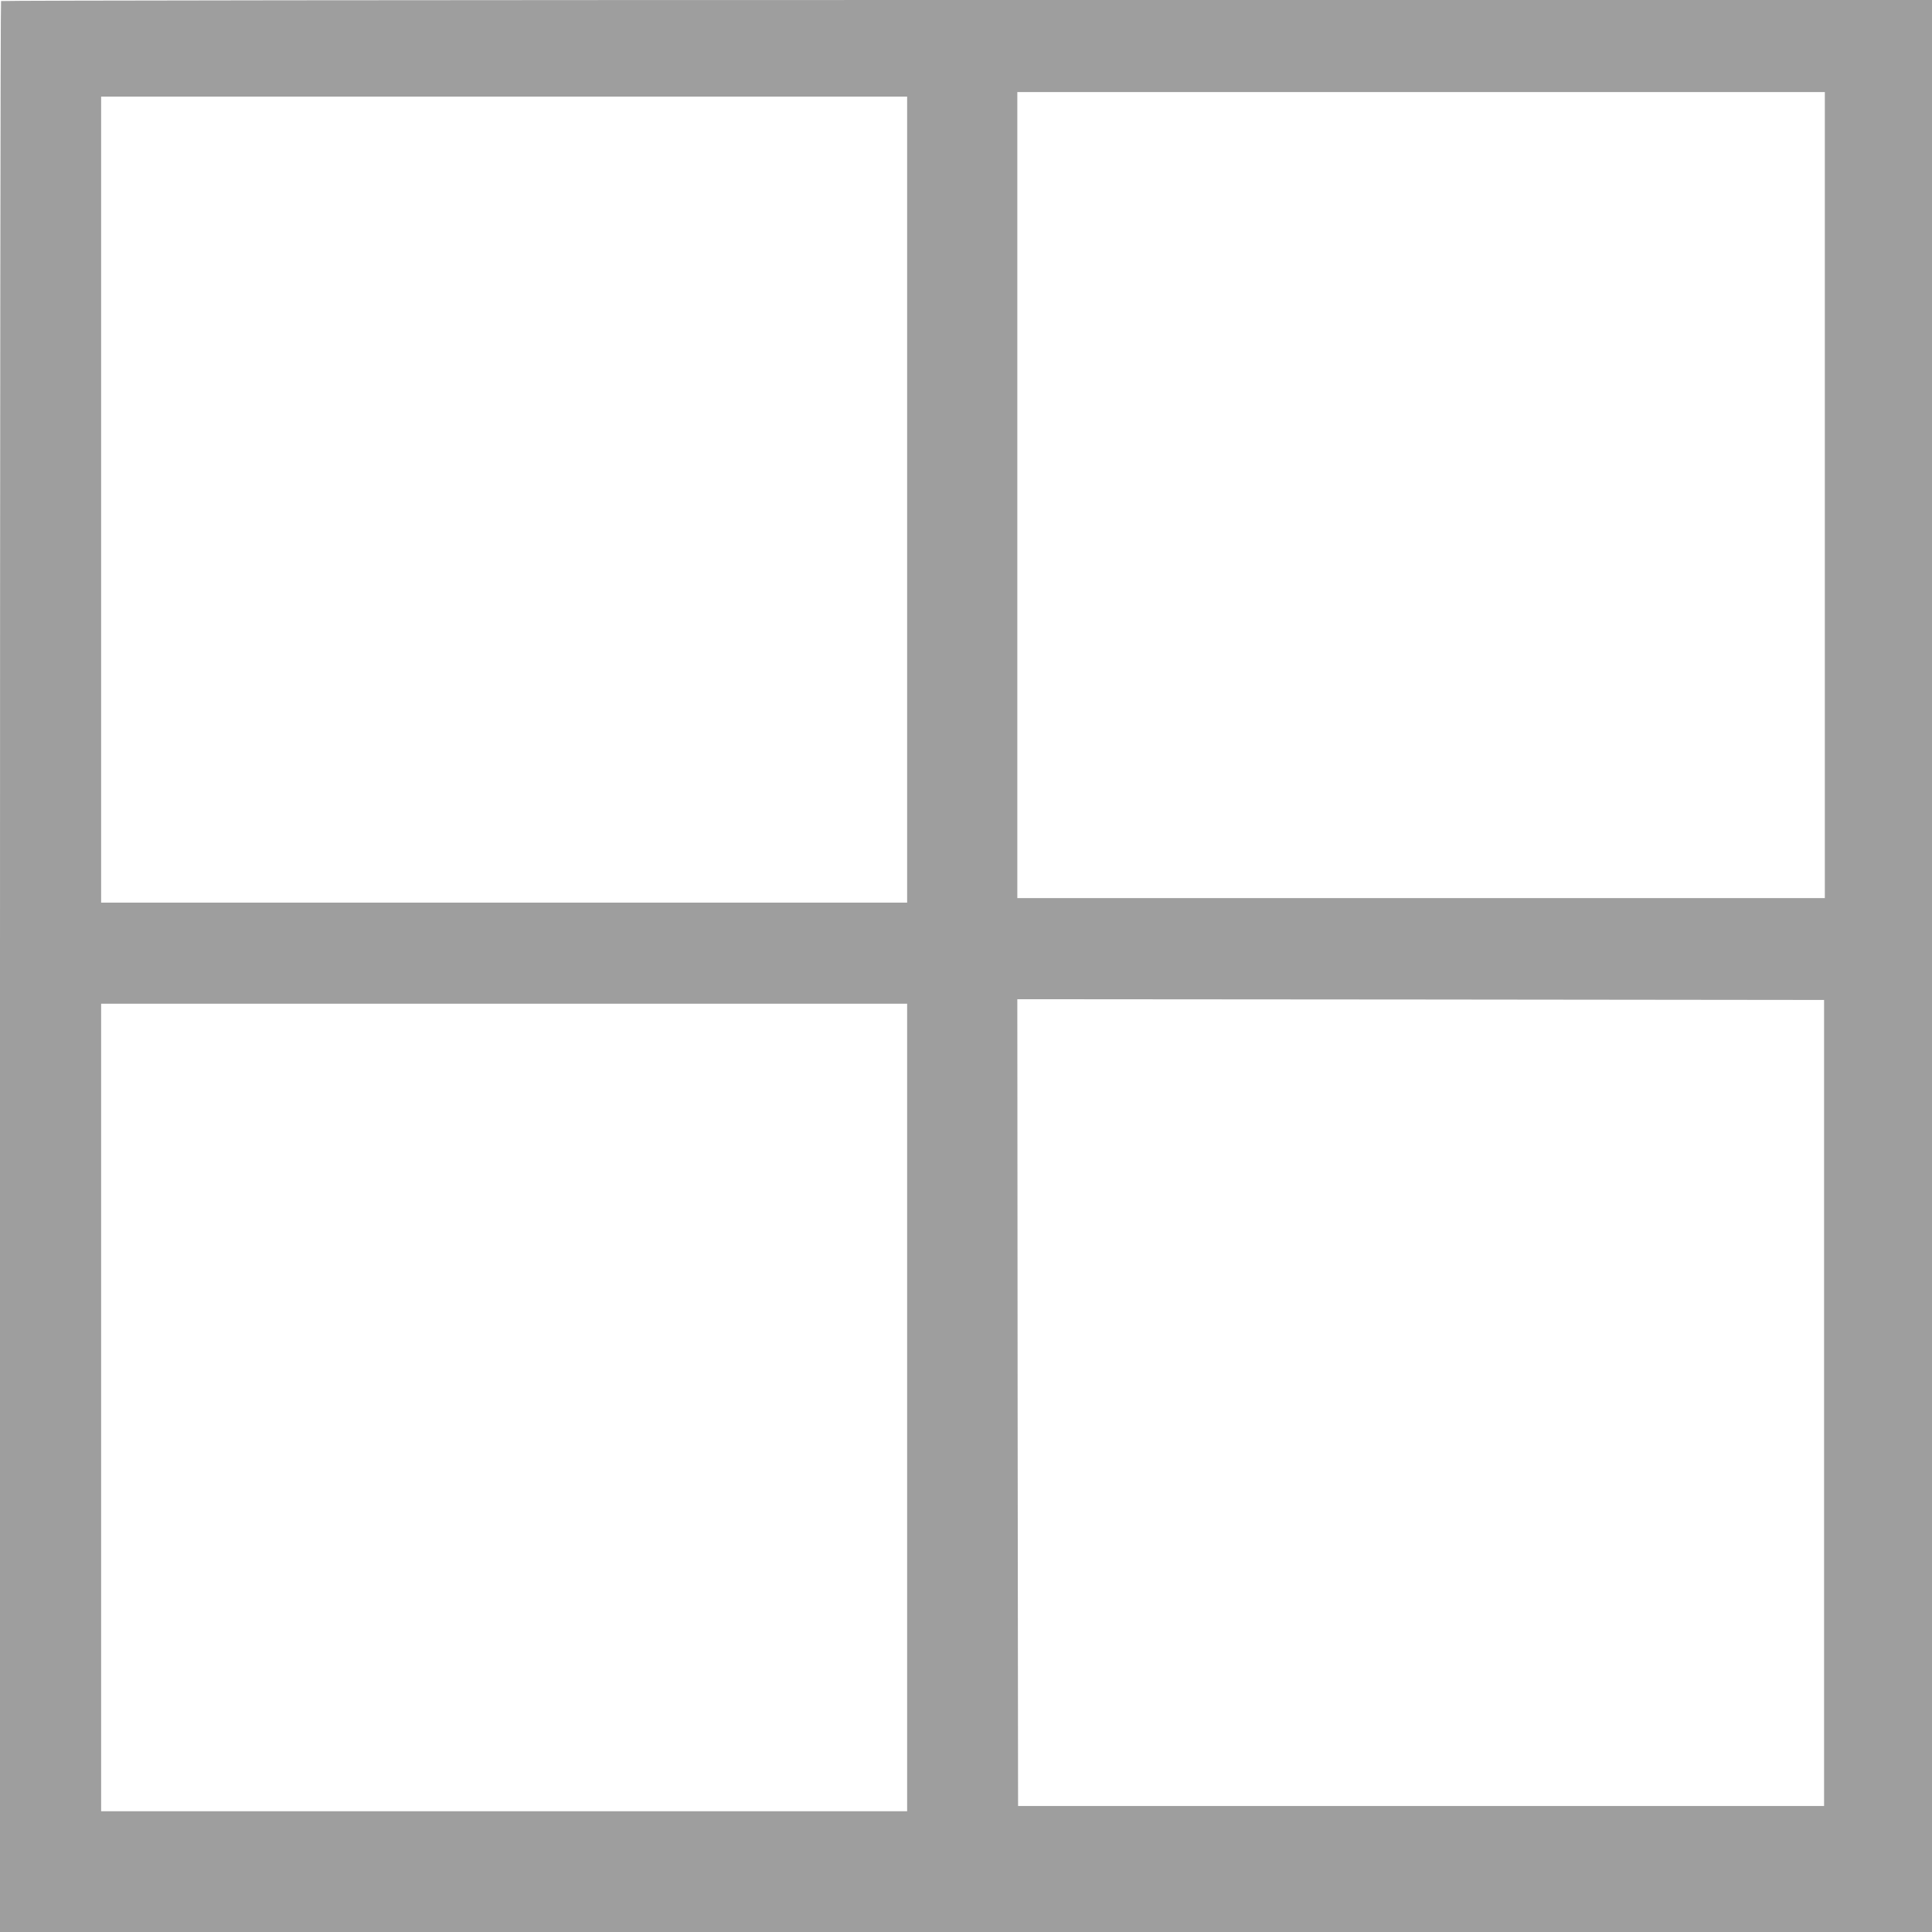 <?xml version="1.0" standalone="no"?>
<!DOCTYPE svg PUBLIC "-//W3C//DTD SVG 20010904//EN"
 "http://www.w3.org/TR/2001/REC-SVG-20010904/DTD/svg10.dtd">
<svg version="1.0" xmlns="http://www.w3.org/2000/svg"
 width="1280pt" height="1280pt" viewBox="0 0 1280 1280"
 preserveAspectRatio="xMidYMid meet">
<g transform="translate(0,1280) scale(0.1,-0.1)"
fill="#9e9e9e" stroke="none">
<path d="M7 12793 c-4 -3 -7 -2883 -7 -6400 l0 -6393 6400 0 6400 0 0 6400 0
6400 -6393 0 c-3517 0 -6397 -3 -6400 -7z m12083 -3273 l0 -2670 -2675 0
-2675 0 0 2670 0 2670 2675 0 2675 0 0 -2670z m-6080 -30 l0 -2670 -2670 0
-2670 0 0 2670 0 2670 2670 0 2670 0 0 -2670z m6075 -5985 l0 -2670 -2670 0
-2670 0 -3 2673 -2 2672 2672 -2 2673 -3 0 -2670z m-6075 -30 l0 -2675 -2670
0 -2670 0 0 2675 0 2675 2670 0 2670 0 0 -2675z"/>
</g>
</svg>
